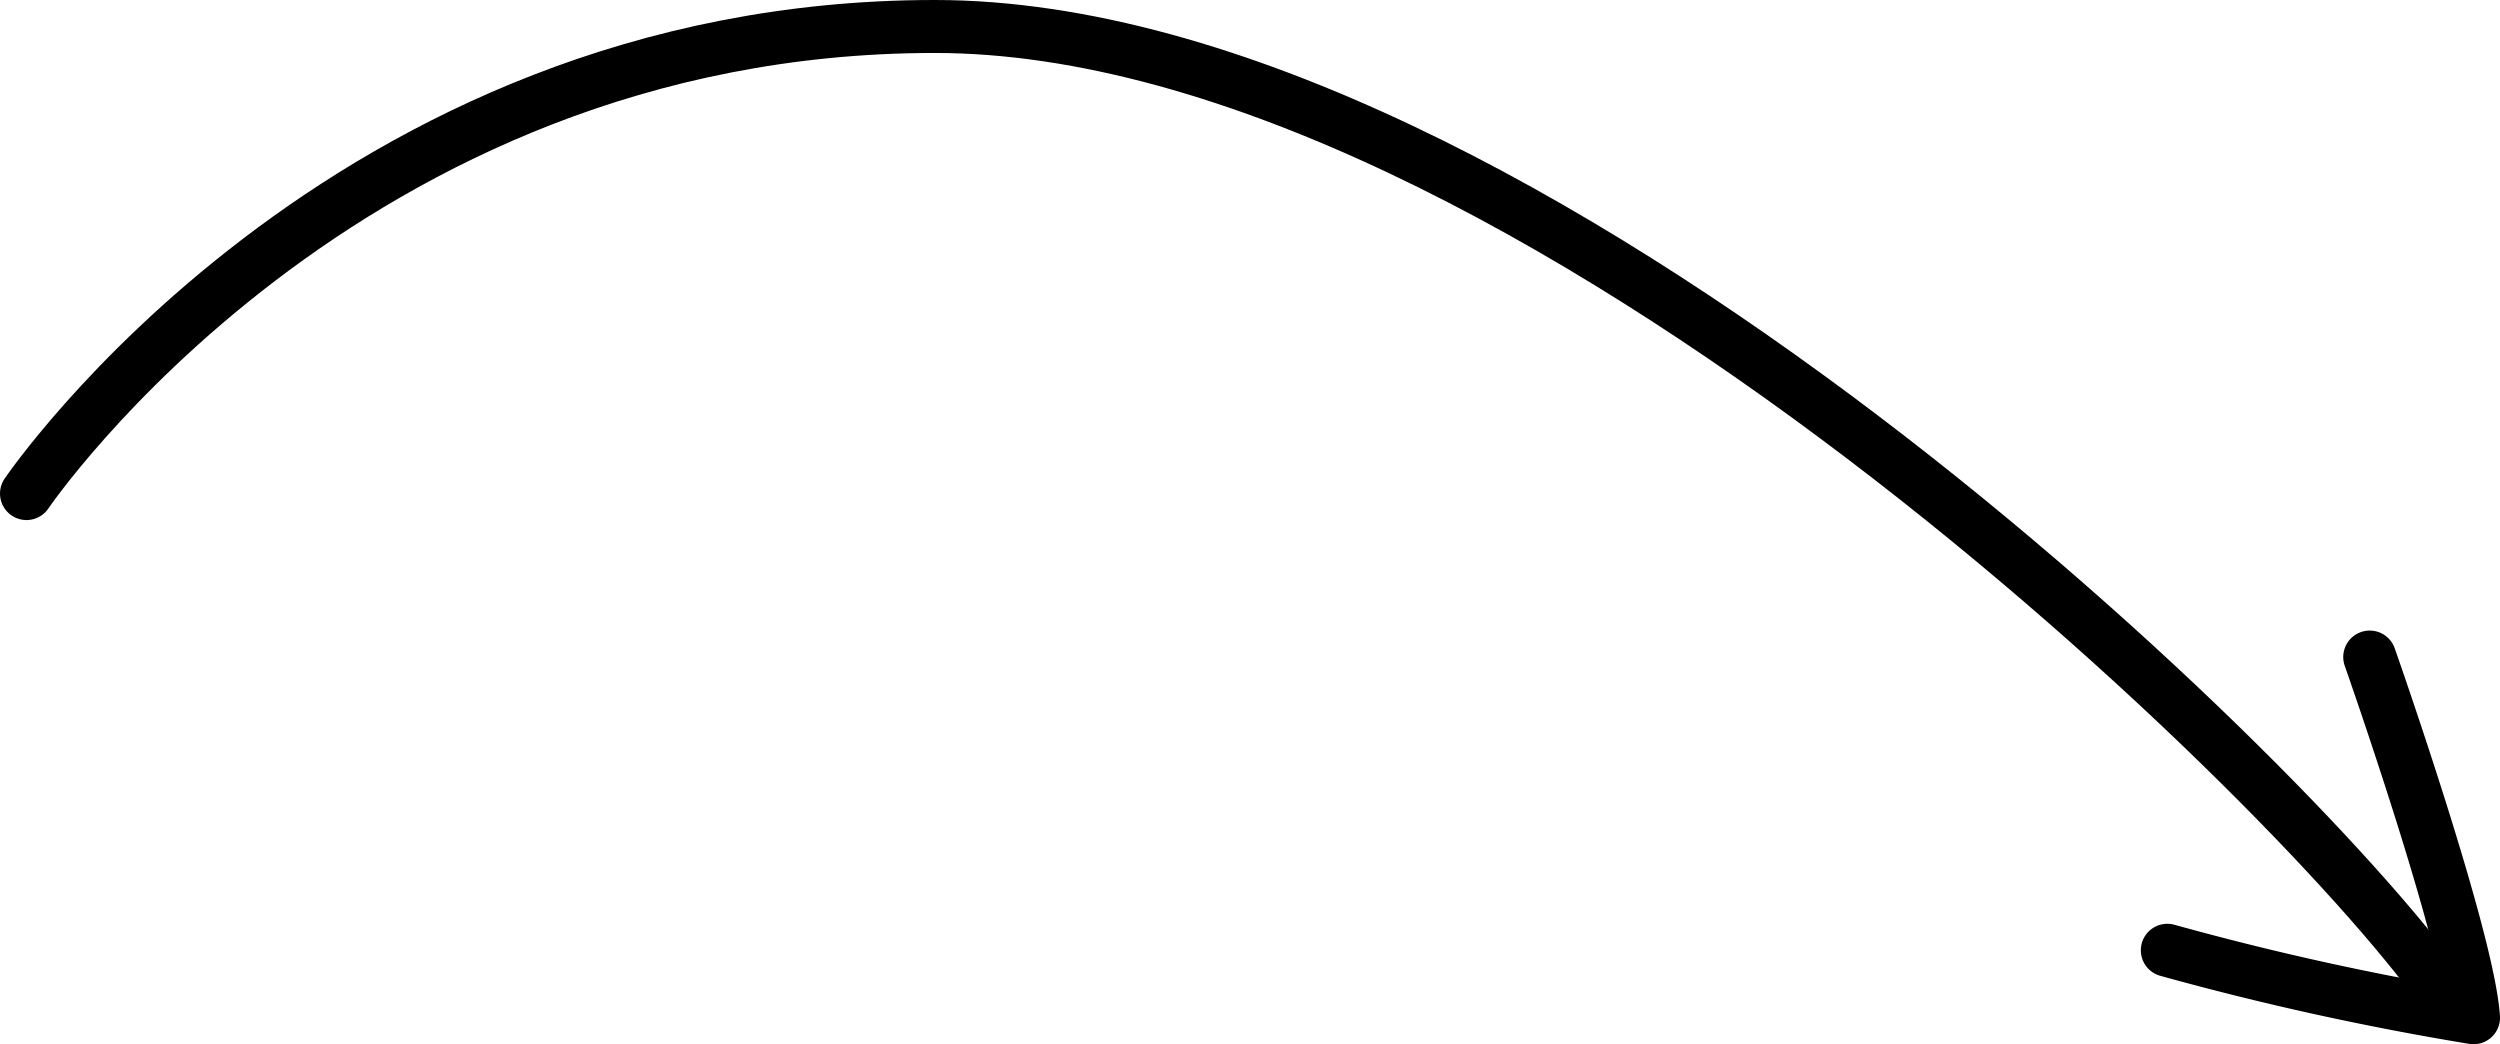 <?xml version="1.0" encoding="UTF-8"?> <svg xmlns="http://www.w3.org/2000/svg" viewBox="0 0 107.046 44.712"> <defs> <style>.cls-1{fill:none;stroke:#000;stroke-linecap:round;stroke-linejoin:round;stroke-width:2.268px;}</style> </defs> <g id="Слой_2" data-name="Слой 2"> <g id="Слой_1-2" data-name="Слой 1"> <g id="Слой_2-2" data-name="Слой 2"> <g id="Слой_1-2-2" data-name="Слой 1-2"> <path class="cls-1" d="M1.134,21.134s13.556-20,38.889-20,58.889,32.889,64.889,41.778"></path> <path class="cls-1" d="M92.801,40.689a124.487,124.487,0,0,0,13.111,2.889c-.222-3.444-4.444-15.444-4.444-15.444"></path> </g> </g> </g> </g> </svg> 
